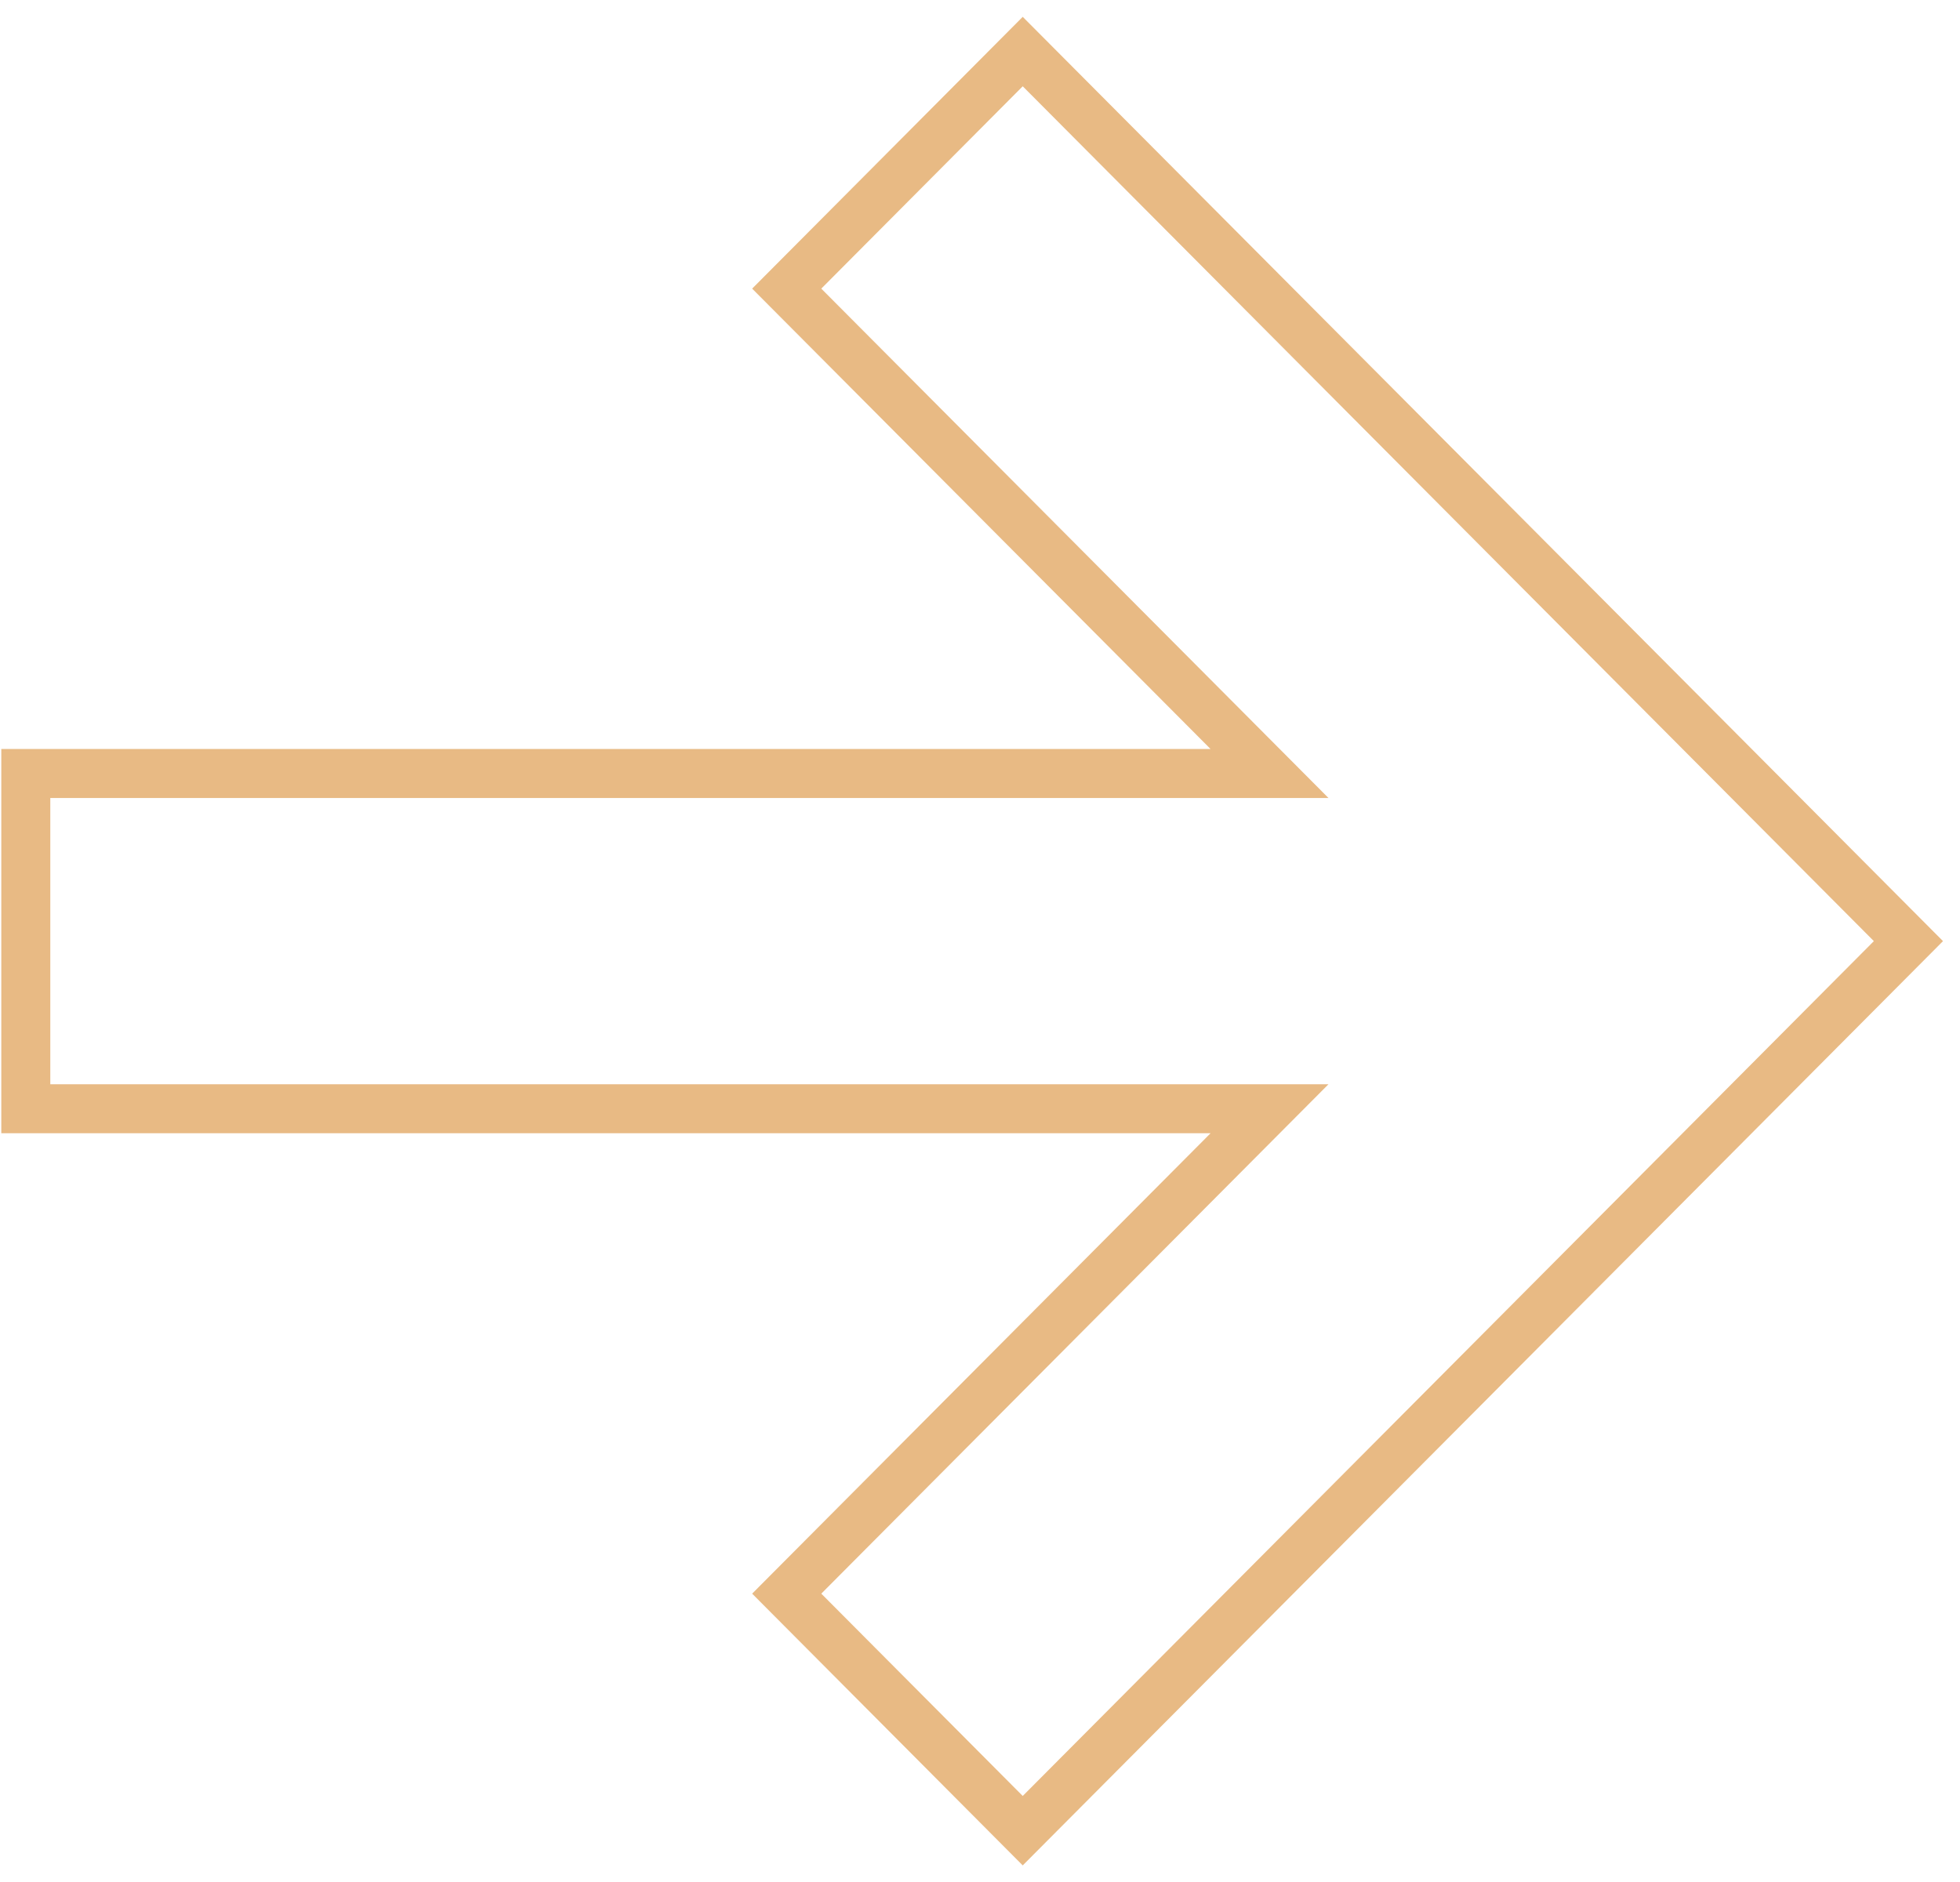<?xml version="1.0" encoding="UTF-8"?> <svg xmlns="http://www.w3.org/2000/svg" viewBox="0 0 80.00 76.84" data-guides="{&quot;vertical&quot;:[],&quot;horizontal&quot;:[]}"><defs></defs><path fill="none" stroke="#e8ba84" fill-opacity="1" stroke-width="2" stroke-opacity="1" alignment-baseline="baseline" baseline-shift="baseline" clip-rule="evenodd" fill-rule="evenodd" id="tSvg18086b5727c" title="Path 2" d="M51.817 45.264C34.895 45.264 17.974 45.264 1.053 45.264C1.053 40.702 1.053 36.14 1.053 31.578C17.974 31.578 34.895 31.578 51.817 31.578C45.248 24.98 38.68 18.381 32.111 11.783C35.322 8.557 38.533 5.331 41.744 2.105C53.794 14.21 65.845 26.316 77.895 38.421C65.845 50.526 53.794 62.632 41.744 74.737C38.533 71.511 35.322 68.285 32.111 65.06C38.68 58.461 45.248 51.862 51.817 45.264Z"></path></svg> 